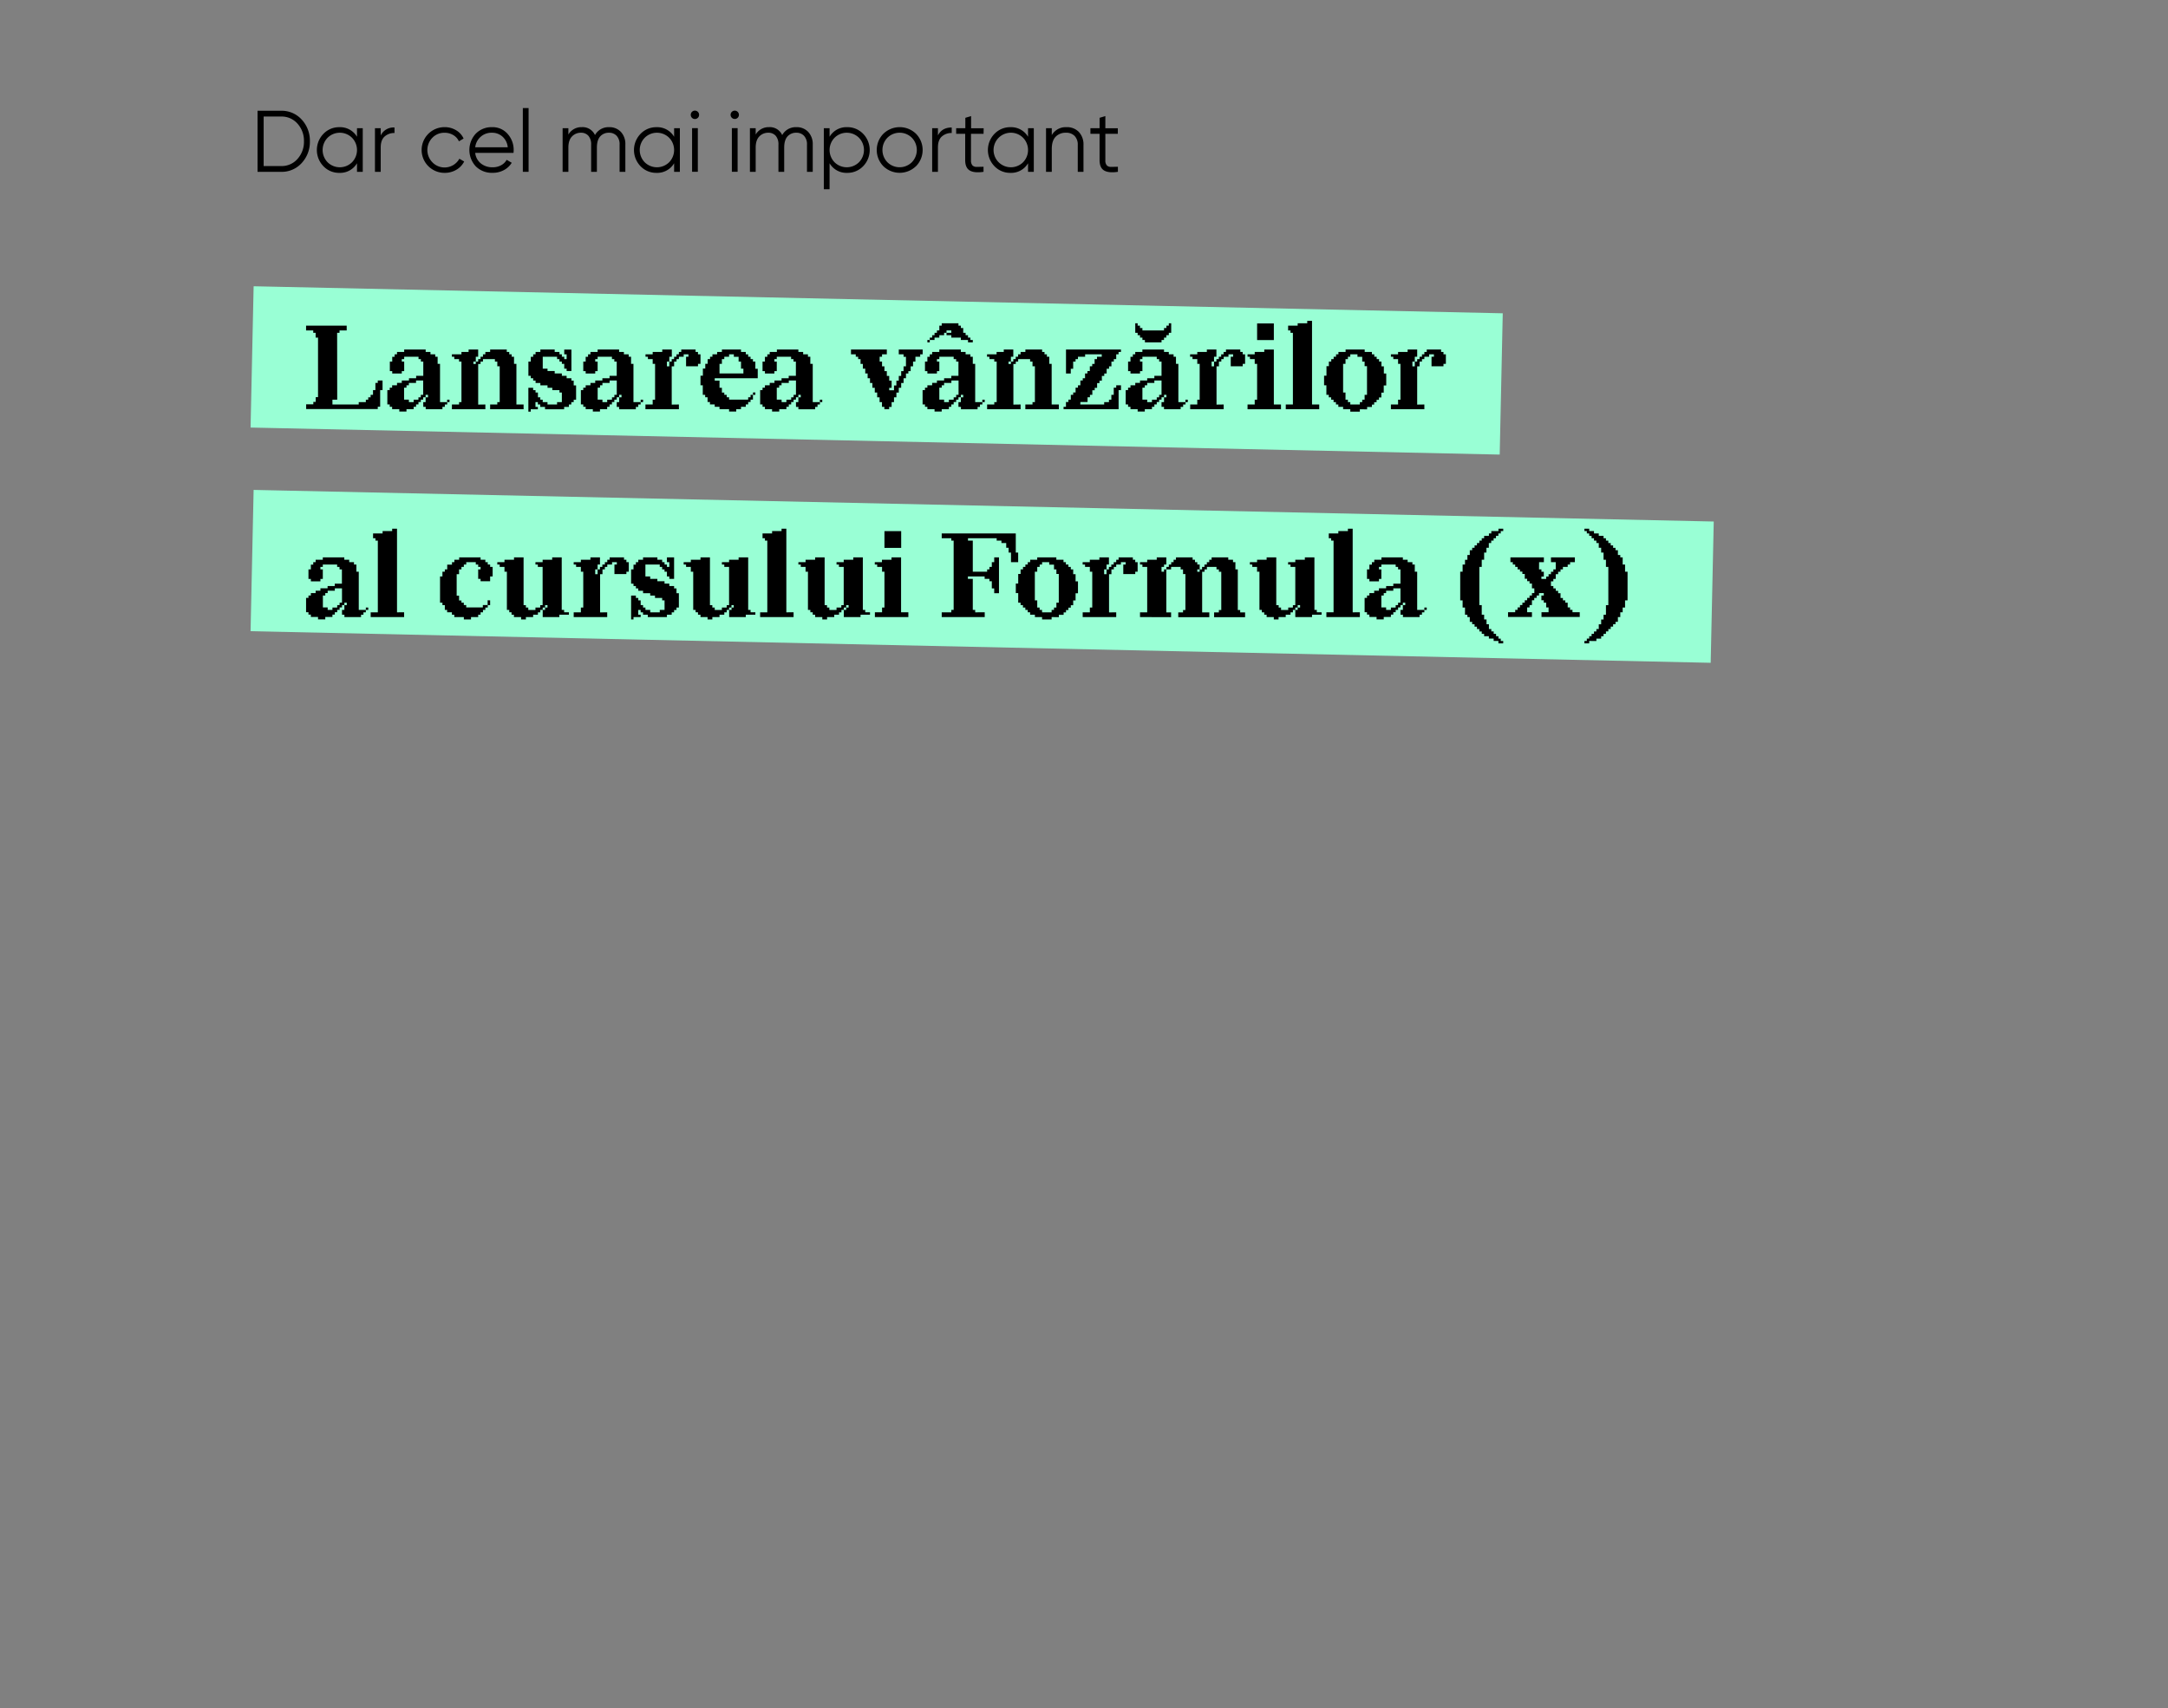 <?xml version="1.0" encoding="UTF-8"?> <svg xmlns="http://www.w3.org/2000/svg" viewBox="0 0 1043 822"><rect x="0" y="0" width="1043" height="822" fill="#808080" stroke="none"/> <defs> <style>.cls-1{fill:#99ffd5;}</style> </defs> <title>bloc site webinar</title> <g id="Layer_4" data-name="Layer 4"> <path d="M135.23,53.3a12.93,12.93,0,0,1,9.93,4.26A14.84,14.84,0,0,1,149.08,68a14.86,14.86,0,0,1-3.92,10.43,12.93,12.93,0,0,1-9.93,4.26H123.9V53.3Zm0,26.61a10.12,10.12,0,0,0,7.91-3.45A12.21,12.21,0,0,0,146.23,68a12.22,12.22,0,0,0-3.09-8.48,10.11,10.11,0,0,0-7.91-3.44h-8.39V79.91Z"></path> <path d="M171.75,61.69h2.77v21h-2.77V78.56a9.41,9.41,0,0,1-8.48,4.62A10.37,10.37,0,0,1,155.61,80a11.19,11.19,0,0,1,0-15.61,10.37,10.37,0,0,1,7.66-3.19,9.42,9.42,0,0,1,8.48,4.61ZM157.6,78.08a8.37,8.37,0,0,0,11.75,0,8.44,8.44,0,0,0,0-11.79,8.34,8.34,0,0,0-11.75,0,8.47,8.47,0,0,0,0,11.79Z"></path> <path d="M183.16,65.17a6.84,6.84,0,0,1,6.63-3.82V64a6.87,6.87,0,0,0-4.74,1.68q-1.89,1.68-1.89,5.29V82.68h-2.77v-21h2.77Z"></path> <path d="M213.84,83.18a11,11,0,1,1,0-22,10.55,10.55,0,0,1,5.58,1.49,8.82,8.82,0,0,1,3.61,4L220.77,68a6.54,6.54,0,0,0-2.71-3,8,8,0,0,0-4.22-1.12A7.94,7.94,0,0,0,208,66.29a8.44,8.44,0,0,0,0,11.79,8.14,8.14,0,0,0,13-1.7l2.31,1.34a9.65,9.65,0,0,1-3.82,4A10.87,10.87,0,0,1,213.84,83.18Z"></path> <path d="M236.72,61.19a9.54,9.54,0,0,1,7.53,3.29,11.44,11.44,0,0,1,2.87,7.79,12.44,12.44,0,0,1-.08,1.3H228.62a7.51,7.51,0,0,0,2.7,5.06A8.68,8.68,0,0,0,237,80.49a8.22,8.22,0,0,0,4.13-1,6.64,6.64,0,0,0,2.62-2.58l2.44,1.42a9.89,9.89,0,0,1-3.78,3.53,11.17,11.17,0,0,1-5.45,1.3,10.9,10.9,0,0,1-8.06-3.11,11.57,11.57,0,0,1,0-15.74A10.55,10.55,0,0,1,236.72,61.19Zm0,2.68a7.85,7.85,0,0,0-8.1,7h15.65a7.8,7.8,0,0,0-2.56-5.16A7.42,7.42,0,0,0,236.72,63.87Z"></path> <path d="M251.53,82.68V52h2.77V82.68Z"></path> <path d="M293,61.19a7.5,7.5,0,0,1,5.69,2.26,8.53,8.53,0,0,1,2.16,6.13v13.1h-2.77V69.58a5.91,5.91,0,0,0-1.41-4.22A4.87,4.87,0,0,0,293,63.87a5.49,5.49,0,0,0-4.22,1.74q-1.62,1.76-1.62,5.44V82.68h-2.77V69.58a6.14,6.14,0,0,0-1.32-4.24,4.59,4.59,0,0,0-3.59-1.47,5.82,5.82,0,0,0-4.28,1.77c-1.17,1.17-1.76,3-1.76,5.41V82.68h-2.77v-21h2.77v3.06a7.2,7.2,0,0,1,6.42-3.56A6.51,6.51,0,0,1,286.24,65,7.4,7.4,0,0,1,293,61.19Z"></path> <path d="M324.31,61.69h2.77v21h-2.77V78.56a9.4,9.4,0,0,1-8.48,4.62A10.39,10.39,0,0,1,308.17,80a11.19,11.19,0,0,1,0-15.61,10.39,10.39,0,0,1,7.66-3.19,9.41,9.41,0,0,1,8.48,4.61ZM310.16,78.08a8.38,8.38,0,0,0,11.76,0,8.47,8.47,0,0,0,0-11.79,8.35,8.35,0,0,0-11.76,0,8.47,8.47,0,0,0,0,11.79Z"></path> <path d="M335.77,56.65a2,2,0,0,1-3.45-1.42,2,2,0,1,1,4,0A1.92,1.92,0,0,1,335.77,56.65Zm-2.82,26v-21h2.77v21Z"></path> <path d="M354.9,56.65a1.89,1.89,0,0,1-1.42.59,2,2,0,0,1-2-2,2,2,0,0,1,2-2,2,2,0,0,1,2,2A1.89,1.89,0,0,1,354.9,56.65Zm-2.81,26v-21h2.77v21Z"></path> <path d="M383.11,61.19a7.52,7.52,0,0,1,5.69,2.26A8.53,8.53,0,0,1,391,69.58v13.1h-2.77V69.58a5.91,5.91,0,0,0-1.41-4.22,4.89,4.89,0,0,0-3.71-1.49,5.48,5.48,0,0,0-4.22,1.74q-1.62,1.76-1.62,5.44V82.68h-2.77V69.58a6.14,6.14,0,0,0-1.32-4.24,4.59,4.59,0,0,0-3.59-1.47,5.82,5.82,0,0,0-4.28,1.77c-1.17,1.17-1.76,3-1.76,5.41V82.68h-2.77v-21h2.77v3.06a7.2,7.2,0,0,1,6.42-3.56A6.51,6.51,0,0,1,376.31,65,7.4,7.4,0,0,1,383.11,61.19Z"></path> <path d="M407.58,61.19a10.41,10.41,0,0,1,7.66,3.19,11.19,11.19,0,0,1,0,15.61,10.41,10.41,0,0,1-7.66,3.19,9.4,9.4,0,0,1-8.48-4.62V91.07h-2.77V61.69h2.77V65.8A9.41,9.41,0,0,1,407.58,61.19Zm-6.09,16.89a8.37,8.37,0,0,0,11.75,0,8.44,8.44,0,0,0,0-11.79,8.34,8.34,0,0,0-11.75,0,8.47,8.47,0,0,0,0,11.79Z"></path> <path d="M440.63,80A11.26,11.26,0,0,1,425,80a11.14,11.14,0,0,1,0-15.65,11.26,11.26,0,0,1,15.66,0,11.14,11.14,0,0,1,0,15.65Zm-13.71-1.93a8.38,8.38,0,0,0,11.76,0,8.47,8.47,0,0,0,0-11.79,8.35,8.35,0,0,0-11.76,0,8.47,8.47,0,0,0,0,11.79Z"></path> <path d="M451.23,65.17c1.28-2.54,3.49-3.82,6.63-3.82V64a6.88,6.88,0,0,0-4.75,1.68c-1.26,1.12-1.88,2.88-1.88,5.29V82.68h-2.77v-21h2.77Z"></path> <path d="M473.18,64.38h-6.05V77.09a3.66,3.66,0,0,0,.67,2.46,2.65,2.65,0,0,0,2,.75q1.33,0,3.36-.06v2.44c-2.94.44-5.15.23-6.61-.63s-2.21-2.52-2.21-5V64.38H460V61.69h4.41v-5l2.77-.84v5.88h6.05Z"></path> <path d="M494.58,61.69h2.77v21h-2.77V78.56a9.4,9.4,0,0,1-8.48,4.62A10.41,10.41,0,0,1,478.44,80a11.19,11.19,0,0,1,0-15.61,10.41,10.41,0,0,1,7.66-3.19,9.41,9.41,0,0,1,8.48,4.61ZM480.44,78.08a8.37,8.37,0,0,0,11.75,0,8.47,8.47,0,0,0,0-11.79,8.32,8.32,0,0,0-11.75,11.79Z"></path> <path d="M513.05,61.19a7.87,7.87,0,0,1,6,2.33,8.73,8.73,0,0,1,2.2,6.27V82.68H518.5V69.79A6,6,0,0,0,517,65.43a5.55,5.55,0,0,0-4.21-1.56,6.63,6.63,0,0,0-4.92,1.91C506.63,67.06,506,69,506,71.68v11h-2.77v-21H506V65A7.75,7.75,0,0,1,513.05,61.19Z"></path> <path d="M537.77,64.38h-6V77.09a3.6,3.6,0,0,0,.68,2.46,2.61,2.61,0,0,0,2,.75q1.35,0,3.36-.06v2.44q-4.41.66-6.61-.63t-2.21-5V64.38h-4.4V61.69H529v-5l2.77-.84v5.88h6Z"></path> <rect class="cls-1" x="121.21" y="144.24" width="601.08" height="68" transform="translate(3.96 -9.08) rotate(1.24)"></rect> <rect class="cls-1" x="121.2" y="243.34" width="702.61" height="68" transform="translate(6.11 -10.16) rotate(1.24)"></rect> <path d="M162.23,192.34h-2.3v2.3h12.65v-1.15H176v-1.15h1.15v-1.15h1.15V190h1.15v-2.3h1.15v-3.45h1.14v-1.15h2.3v4.6h-1.15v8h-1.15v1.14H147.29v-2.29h3.45v-1.15h1.15v-2.3H153V162.45h-1.15v-2.3h-1.15V159h-3.45v-2.3h19.54V159h-3.45v1.15h-1.15Z"></path> <path d="M203.61,193.49h1.15v-2.3h1.15V190h-1.15v1.15h-1.15v1.15h-1.15v1.15h-1.14v1.15h-1.15v1.15H199v1.14h-3.45v1.15h-3.45v-1.15h-3.45v-1.14h-1.15v-1.15h-1.15v-6.9h1.15v-1.15h1.15v-1.15H191v-1.15h2.3v-1.15h3.45V182h3.45v-1.15h3.44V174h-1.15V172.8h-1.14v-1.15h-6.9v1.15h-1.15V174h1.15v4.59h-1.15v1.15h-4.6v-1.15h-1.15V174h1.15v-2.3h1.15V170.5H191v-1.15h3.45V168.2h10.34v1.15h2.3v1.15h2.3v1.15h1.15v3.44h1.15v18.4h3.45v1.15H214v1.15h-1.15v1.14h-8.05v-1.14h-1.15Zm-6.89,0H199v-1.15h2.3v-1.15h1.14V190h1.15v-6.9h-3.44v1.15h-3.45v1.15h-1.15v1.15h-1.15v5.75h2.3Zm19.54,0h-1.15v-1.15h1.15Z"></path> <path d="M233.5,194.64v2.29H217.41v-2.29h3.45v-1.15H222V174h-1.15V172.8h-2.3v-1.15h-1.15V170.5H222v-1.15h3.44V168.2h4.6v3.45H228.9V174h-1.15v1.14h1.15V174h1.15V172.8h1.15v-1.15h1.15V170.5h1.15v-1.15h2.3V168.2h8v1.15H245v1.15h1.14v1.15h1.15v3.44h1.15v19.55h3.45v2.29H235.8v-2.29h3.45v-1.15h1.15V176.24h-1.15V174H238.1V172.8h-5.75V174H231.2v1.14h-1.15v19.55Z"></path> <path d="M255.34,196.93v1.15h-1.15V186.59h2.3v1.15h1.15v1.15h1.15v2.3h1.15v1.15h1.15v1.15h2.3v1.15H268v-1.15h2.3v-4.6h-1.15v-1.15h-3.44v-1.15h-2.3v-1.15h-3.45v-1.15h-2.3v-1.15h-1.15V182h-1.15v-1.15h-1.15V174h1.15v-2.3h1.15V170.5h1.15v-1.15h2.3V168.2h6.9v1.15h2.29v1.15h1.15v1.15h1.15v1.15h1.15v-2.3h-1.15v-2.3h3.45v10.34h-2.3v-1.15h-1.15v-2.3h-1.15V174h-1.15V172.8H268v-1.15h-6.89v5.74h2.3v1.15h3.45v1.15h3.44v1.15h2.3V182h2.3v1.15H276v2.3h1.15v6.9H276v1.15h-1.15v1.15h-1.15v1.15h-2.3v1.14h-9.19v-1.14h-2.3v-1.15h-1.15v-1.15h-1.15v2.3h1.15v1.14Z"></path> <path d="M296.72,193.49h1.15v-2.3H299V190h-1.15v1.15h-1.15v1.15h-1.15v1.15h-1.15v1.15h-1.15v1.15h-1.15v1.14h-3.45v1.15h-3.44v-1.15h-3.45v-1.14h-1.15v-1.15h-1.15v-6.9h1.15v-1.15h1.15v-1.15h2.3v-1.15h2.3v-1.15h3.44V182h3.45v-1.15h3.45V174h-1.15V172.8h-1.15v-1.15h-6.89v1.15h-1.15V174h1.15v4.59h-1.15v1.15h-4.6v-1.15h-1.15V174h1.15v-2.3h1.15V170.5h1.15v-1.15h3.45V168.2h10.34v1.15h2.3v1.15h2.3v1.15h1.15v3.44h1.15v18.4h3.45v1.15h-1.15v1.15h-1.15v1.14h-8.05v-1.14h-1.15Zm-6.9,0h2.3v-1.15h2.3v-1.15h1.15V190h1.15v-6.9h-3.45v1.15h-3.45v1.15h-1.15v1.15h-1.14v5.75h2.29Zm19.55,0h-1.15v-1.15h1.15Z"></path> <path d="M326.61,194.64v2.29h-16.1v-2.29H314v-2.3h1.15V175.09H314V172.8h-2.3v-1.15h-1.15V170.5H314v-1.15h4.6V168.2h4.6v3.45H322V174h-1.15v2.29H322V174h1.15V172.8h1.15v-1.15h1.15V170.5h1.15v-1.15h1.15V168.2h6.89v1.15h1.15v1.15H337v4.59H335.8v1.15h-5.74v-4.59h1.14V170.5h-2.29v1.15h-2.3v1.15h-1.15V174h-1.15v2.29h-1.15v18.4Z"></path> <path d="M364.54,182H343.85v1.15h2.3v3.45h1.15v2.3h1.15V190h1.15v1.15h1.15v1.15h9.19v-1.15h1.15V190h1.15v-1.15h1.15V190h-1.15v2.3h-1.15v1.15h-1.15v1.15h-1.15v1.15h-2.3v1.14h-2.3v1.15h-3.44v-1.15h-4.6v-1.14h-2.3v-1.15h-2.3v-1.15H340.4v-2.3h-1.15V190H338.1v-4.6H337v-4.6h1.15v-3.45h1.15v-2.3h1.15V172.8h1.15v-1.15h1.15V170.5H345v-1.15h2.3V168.2h9.19v1.15h2.3v1.15h1.15v1.15h1.15v1.15h1.15V174h1.15v3.44h1.15Zm-18.39-2.3h11.49v-2.3h-1.15V174h-1.15v-2.3h-2.29V170.5h-2.3v1.15h-2.3v1.15H347.3v2.29h-1.15Z"></path> <path d="M382.93,193.49h1.15v-2.3h1.15V190h-1.15v1.15h-1.15v1.15h-1.15v1.15h-1.15v1.15h-1.15v1.15h-1.15v1.14h-3.44v1.15h-3.45v-1.15H368v-1.14h-1.15v-1.15h-1.15v-6.9h1.15v-1.15H368v-1.15h2.3v-1.15h2.3v-1.15H376V182h3.44v-1.15h3.45V174h-1.15V172.8h-1.15v-1.15h-6.89v1.15h-1.15V174h1.15v4.59h-1.15v1.15H368v-1.15h-1.15V174H368v-2.3h1.15V170.5h1.15v-1.15h3.45V168.2h10.34v1.15h2.3v1.15h2.3v1.15h1.15v3.44H391v18.4h3.45v1.15h-1.15v1.15h-1.15v1.14h-8.05v-1.14h-1.15Zm-6.89,0h2.29v-1.15h2.3v-1.15h1.15V190h1.15v-6.9h-3.45v1.15H376v1.15h-1.15v1.15h-1.15v5.75H376Zm19.54,0h-1.15v-1.15h1.15Z"></path> <path d="M427.76,195.79v1.14h-2.3v-1.14h-1.15v-2.3h-1.15v-2.3H422v-2.3h-1.15v-2.3h-1.15v-2.3h-1.15V182h-1.14v-2.3h-1.15v-2.3h-1.15v-2.3H414V172.8h-1.15v-1.15h-1.15V170.5h-2.3v-2.3h17.24v2.3h-2.3v1.15h-1.15V174h1.15v2.29h1.15v2.3h1.15v2.3h1.15v2.3h1.15v3.45h-1.15v1.15h2.3v-2.3h1.15v-2.3h1.15v-2.3h1.15v-2.3h1.15v-2.3h1.15v-4.59h-1.15V170.5h-2.3v-2.3h11.49v2.3H442.7v1.15h-2.3V174h-1.14v2.29h-1.15v2.3H437v1.15h-1.15V182h-1.15v2.3h-1.15v2.3h-1.15v2.3h-1.15v2.3h-1.15v2.3h-1.15v2.3Z"></path> <path d="M461.1,193.49h1.15v-2.3h1.14V190h-1.14v1.15H461.1v1.15H460v1.15H458.8v1.15h-1.15v1.15H456.5v1.14h-3.45v1.15H449.6v-1.15h-3.45v-1.14H445v-1.15h-1.15v-6.9H445v-1.15h1.15v-1.15h2.3v-1.15h2.3v-1.15h3.45V182h3.45v-1.15h3.45V174H460V172.8H458.8v-1.15h-6.9v1.15h-1.15V174h1.15v4.59h-1.15v1.15h-4.6v-1.15H445V174h1.15v-2.3h1.15V170.5h1.15v-1.15h3.45V168.2h10.35v1.15h2.29v1.15h2.3v1.15H468v3.44h1.15v18.4h3.45v1.15h-1.15v1.15h-1.15v1.14h-8v-1.14H461.1ZM447.3,163.6v1.15h-1.15V163.6h1.15v-1.15h1.15V161.3h1.15v-1.15h1.15V159h1.15v-2.3h1.15v-1.15h8.05v1.15h1.15v1.15h1.14v2.3h1.15v1.15h1.15v1.15h1.15v1.15H468v1.15h-2.3V163.6h-3.44v-1.15h-4.6V161.3h-2.3v-1.15h2.3V159h-2.3v1.15H454.2v1.15h-2.3v1.15h-2.3v1.15Zm6.9,29.89h2.3v-1.15h2.3v-1.15H460V190h1.15v-6.9h-3.45v1.15H454.2v1.15h-1.15v1.15H451.9v5.75h2.3Zm19.54,0h-1.15v-1.15h1.15Z"></path> <path d="M491,194.64v2.29H474.89v-2.29h3.45v-1.15h1.15V174h-1.15V172.8H476v-1.15h-1.15V170.5h4.6v-1.15h3.45V168.2h4.59v3.45h-1.15V174h-1.15v1.14h1.15V174h1.15V172.8h1.15v-1.15h1.15V170.5H491v-1.15h2.3V168.2h8.05v1.15h1.15v1.15h1.15v1.15h1.15v3.44h1.14v19.55h3.45v2.29H493.28v-2.29h3.45v-1.15h1.15V176.24h-1.15V174h-1.15V172.8h-5.75V174h-1.15v1.14h-1.15v19.55Z"></path> <path d="M519.72,194.64h11.49v-1.15h2.3v-1.15h1.15V190h1.15v-3.45H537v-1.15h2.3v2.3h-1.15v9.19H511.67v-1.14h1.15v-2.3H514v-1.15h1.15V190h1.15v-1.15h1.15v-2.3h1.15v-1.15h1.15v-2.3h1.15V182H522v-2.3h1.15v-1.15h1.15v-2.3h1.15v-1.15h1.15V172.8h1.15v-1.15h2.29V170.5h-8v1.15h-3.45v1.15h-1.15V174h-1.15v3.44h-1.15v2.3h-2.3V168.2h26.44v1.15h-1.15v1.15H537v2.3h-1.15V174h-1.15v2.29h-1.15v1.15h-1.15v2.3h-1.15v1.15h-1.15v2.3h-1.15v1.15h-1.14v2.3h-1.15v1.15h-1.15V190h-1.15v1.15h-1.15v2.3h-3.45Z"></path> <path d="M558.8,193.49H560v-2.3h1.15V190H560v1.15H558.8v1.15h-1.15v1.15H556.5v1.15h-1.15v1.15H554.2v1.14h-3.45v1.15h-3.44v-1.15h-3.45v-1.14h-1.15v-1.15h-1.15v-6.9h1.15v-1.15h1.15v-1.15h2.3v-1.15h2.29v-1.15h3.45V182h3.45v-1.15h3.45V174h-1.15V172.8H556.5v-1.15h-6.9v1.15h-1.15V174h1.15v4.59h-1.15v1.15h-4.59v-1.15h-1.15V174h1.15v-2.3H545V170.5h1.15v-1.15h3.44V168.2H560v1.15h2.3v1.15h2.3v1.15h1.15v3.44h1.15v18.4h3.45v1.15h-1.15v1.15H568v1.14h-8v-1.14H558.8Zm0-29.89v1.15h-8V163.6H549.6v-1.15h-1.15V161.3h-1.14v-1.15h-1.15v-4.6h1.15v1.15h1.14v1.15h1.15V159H560v-1.15h1.15V156.7h1.15v-1.15h1.15v4.6h-1.15v1.15H561.1v1.15H560v1.15Zm-6.9,29.89h2.3v-1.15h2.3v-1.15h1.15V190h1.15v-6.9h-3.45v1.15H551.9v1.15h-1.15v1.15H549.6v5.75h2.3Zm19.54,0H570.3v-1.15h1.14Z"></path> <path d="M588.69,194.64v2.29h-16.1v-2.29H576v-2.3h1.15V175.09H576V172.8h-2.3v-1.15h-1.15V170.5H576v-1.15h4.6V168.2h4.6v3.45h-1.15V174h-1.15v2.29h1.15V174h1.15V172.8h1.15v-1.15h1.15V170.5h1.15v-1.15h1.15V168.2h6.89v1.15h1.15v1.15H599v4.59h-1.15v1.15h-5.75v-4.59h1.15V170.5H591v1.15h-2.29v1.15h-1.15V174h-1.15v2.29h-1.15v18.4Z"></path> <path d="M616.27,194.64v2.29H600.18v-2.29h3.45v-2.3h1.15V175.09h-1.15V172.8h-2.3v-1.15h-1.15V170.5h3.45v-1.15h4.6V168.2h4.6v26.44Zm-11.49-31v-8h8.05v8Z"></path> <path d="M634.66,194.64v2.29H618.57v-2.29H622V160.15h-1.15V159h-1.15v-2.3h4.6v-1.15h4.6V154.4h2.3v40.24Z"></path> <path d="M654.21,196.93v1.15h-4.6v-1.15h-3.45v-1.14h-2.3v-1.15h-1.15v-1.15h-1.15v-1.15h-1.15v-1.15h-1.15V190h-1.15v-4.6H637v-4.6h1.15v-4.6h1.15V174h1.15V172.8h1.15v-1.15h1.15V170.5h1.15v-1.15h3.45V168.2h9.19v1.15H660v1.15h1.15v1.15h1.15v1.15h1.15V174h1.15v2.29h1.15v3.45h1.15v5.75H665.7v3.45h-1.15v2.3H663.4v1.15h-1.15v1.15H661.1v1.15H660v1.15h-2.3v1.14Zm-4.6-2.29h4.6v-1.15h1.14v-1.15h1.15V190h1.15v-13.8H656.5V174h-1.15v-2.3h-2.29V170.5h-3.45v1.15h-1.15v1.15h-1.15v2.29h-1.15v13.8h1.15v3.45h1.15v1.15h1.15Z"></path> <path d="M685.24,194.64v2.29H669.15v-2.29h3.45v-2.3h1.15V175.09H672.6V172.8h-2.3v-1.15h-1.15V170.5h3.45v-1.15h4.59V168.2h4.6v3.45h-1.15V174h-1.15v2.29h1.15V174h1.15V172.8h1.15v-1.15h1.15V170.5h1.15v-1.15h1.15V168.2h6.9v1.15h1.15v1.15h1.15v4.59h-1.15v1.15h-5.75v-4.59h1.15V170.5h-2.3v1.15h-2.3v1.15h-1.15V174h-1.15v2.29h-1.15v18.4Z"></path> <path d="M164.53,293.49h1.15v-2.3h1.15V290h-1.15v1.15h-1.15v1.15h-1.15v1.15h-1.15v1.15h-1.15v1.15h-1.15v1.14h-3.44v1.15H153v-1.15h-3.45v-1.14h-1.15v-1.15h-1.15v-6.9h1.15v-1.15h1.15v-1.15h2.3v-1.15h2.3v-1.15h3.45V282h3.44v-1.15h3.45V274h-1.15V272.8h-1.15v-1.15h-6.89v1.15h-1.15V274h1.15v4.59h-1.15v1.15h-4.6v-1.15h-1.15V274h1.15v-2.3h1.15V270.5h1.15v-1.15h3.45V268.2h10.34v1.15H168v1.15h2.3v1.15h1.15v3.44h1.15v18.4H176v1.15h-1.15v1.15h-1.15v1.14h-8v-1.14h-1.15Zm-6.89,0h2.29v-1.15h2.3v-1.15h1.15V290h1.15v-6.9h-3.45v1.15h-3.44v1.15h-1.15v1.15h-1.15v5.75h2.3Zm19.54,0H176v-1.15h1.15Z"></path> <path d="M194.42,294.64v2.29H178.33v-2.29h3.44V260.15h-1.14V259h-1.15v-2.3h4.59v-1.15h4.6V254.4H191v40.24Z"></path> <path d="M235.8,288.89v2.3h-1.15v1.15H233.5v1.15h-1.15v1.15H231.2v1.15h-1.15v1.14H226.6v1.15h-3.45v-1.15h-4.59v-1.14h-1.15v-1.15h-2.3v-1.15H214v-2.3h-1.15V290h-1.15V277.39h1.15v-2.3H214V274h1.15v-2.3h2.3V270.5h1.15v-1.15h2.3V268.2H231.2v1.15h2.3v1.15h1.15v1.15h1.15v1.15H237v4.59H235.8v2.3h-4.6v-1.15h-1.15V274h1.15V272.8h-1.15v-1.15H228.9V270.5h-4.6v1.15h-1.15v1.15H222V274h-1.15v2.29h-1.15v10.35h1.15v2.3H222V290h1.14v1.15h1.15v1.15h8v-1.15h2.3v-2.3Z"></path> <path d="M251.89,268.2v23H253v1.15h1.15v1.15h3.45v-1.15h2.3v-1.15h1.15V272.8h-2.3v-1.15h-1.15V270.5h3.45v-1.15h4.6V268.2h4.59v25.29h1.15v1.15h2.3v1.15h-4.6v1.14h-8v-3.44h1.15v-1.15h1.15v-1.15h-1.15v1.15h-1.15v1.15h-1.15v1.15h-1.15v1.15h-2.3v1.14H253v1.15h-2.3v-1.15h-3.45v-1.14h-1.15v-1.15H245v-1.15h-1.14v-18.4H242.7V272.8h-2.3v-1.15h-1.15V270.5h3.45v-1.15h4.59V268.2Z"></path> <path d="M292.12,294.64v2.29H276v-2.29h3.45v-2.3h1.15V275.09h-1.15V272.8h-2.3v-1.15H276V270.5h3.45v-1.15h4.6V268.2h4.59v3.45h-1.14V274h-1.15v2.29h1.15V274h1.14V272.8h1.15v-1.15H291V270.5h1.15v-1.15h1.15V268.2h6.9v1.15h1.15v1.15h1.15v4.59h-1.15v1.15h-5.75v-4.59h1.15V270.5h-2.3v1.15h-2.3v1.15H291V274h-1.15v2.29h-1.15v18.4Z"></path> <path d="M304.77,296.93v1.15h-1.15V286.59h2.3v1.15h1.15v1.15h1.15v2.3h1.15v1.15h1.14v1.15h2.3v1.15h4.6v-1.15h2.3v-4.6h-1.15v-1.15h-3.45v-1.15h-2.3v-1.15h-3.44v-1.15h-2.3v-1.15h-1.15V282h-1.15v-1.15h-1.15V274h1.15v-2.3h1.15V270.5h1.15v-1.15h2.3V268.2h6.89v1.15h2.3v1.15h1.15v1.15h1.15v1.15H322v-2.3h-1.15v-2.3h3.45v10.34H322v-1.15h-1.15v-2.3h-1.15V274h-1.15V272.8h-1.15v-1.15h-6.9v5.74h2.3v1.15h3.45v1.15h3.45v1.15H322V282h2.3v1.15h1.15v2.3h1.15v6.9h-1.15v1.15h-1.15v1.15h-1.15v1.15h-2.3v1.14h-9.2v-1.14h-2.29v-1.15h-1.15v-1.15h-1.15v2.3h1.15v1.14Z"></path> <path d="M341.55,268.2v23h1.15v1.15h1.15v1.15h3.45v-1.15h2.3v-1.15h1.15V272.8h-2.3v-1.15H347.3V270.5h3.45v-1.15h4.59V268.2h4.6v25.29h1.15v1.15h2.3v1.15h-4.6v1.14h-8v-3.44h1.15v-1.15H353v-1.15H351.9v1.15h-1.15v1.15H349.6v1.15h-1.15v1.15h-2.3v1.14H342.7v1.15h-2.3v-1.15H337v-1.14H335.8v-1.15h-1.15v-1.15H333.5v-18.4h-1.15V272.8h-2.29v-1.15h-1.15V270.5h3.44v-1.15H337V268.2Z"></path> <path d="M381.78,294.64v2.29H365.69v-2.29h3.45V260.15H368V259h-1.15v-2.3h4.6v-1.15H376V254.4h2.3v40.24Z"></path> <path d="M396.72,268.2v23h1.15v1.15H399v1.15h3.45v-1.15h2.3v-1.15h1.15V272.8h-2.3v-1.15h-1.15V270.5h3.45v-1.15h4.6V268.2h4.6v25.29h1.15v1.15h2.29v1.15H414v1.14h-8.05v-3.44h1.15v-1.15h1.15v-1.15h-1.15v1.15h-1.15v1.15h-1.15v1.15h-1.15v1.15h-2.3v1.14h-3.45v1.15h-2.3v-1.15h-3.44v-1.14H391v-1.15h-1.15v-1.15h-1.15v-18.4h-1.15V272.8h-2.3v-1.15h-1.15V270.5h3.45v-1.15h4.6V268.2Z"></path> <path d="M437,294.64v2.29h-16.1v-2.29h3.45v-2.3h1.15V275.09h-1.15V272.8H422v-1.15h-1.15V270.5h3.45v-1.15h4.6V268.2h4.6v26.44Zm-11.5-31v-8.05h8.05v8.05Z"></path> <path d="M473.74,294.64v2.29H453.05v-2.29h4.6v-1.15h1.14V260.15h-1.14V259h-4.6v-2.3h35.63v9.2h1.15v4.6h-3.45v-4.6h-1.15v-2.3h-1.15v-2.3h-2.3v-1.15h-2.29V259h-13.8v1.15H468v14.94h6.9V274H476V272.8h1.15v-2.3h1.15v-2.3h2.3v17.24h-2.3v-2.3h-1.15v-3.45H476v-1.15h-2.3v-1.15h-8.05v1.15H468v14.95h1.15v1.15Z"></path> <path d="M505.92,296.93v1.15h-4.59v-1.15h-3.45v-1.14h-2.3v-1.15h-1.15v-1.15h-1.15v-1.15h-1.15v-1.15H491V290h-1.15v-4.6h-1.15v-4.6h1.15v-4.6H491V274h1.15V272.8h1.15v-1.15h1.15V270.5h1.15v-1.15H499V268.2h9.19v1.15h3.45v1.15h1.15v1.15H514v1.15h1.15V274h1.15v2.29h1.15v3.45h1.15v5.75h-1.15v3.45h-1.15v2.3h-1.15v1.15H514v1.15h-1.15v1.15h-1.15v1.15h-2.3v1.14Zm-4.59-2.29h4.59v-1.15h1.15v-1.15h1.15V290h1.15v-13.8h-1.15V274h-1.15v-2.3h-2.3V270.5h-3.44v1.15h-1.15v1.15H499v2.29h-1.15v13.8H499v3.45h1.15v1.15h1.15Z"></path> <path d="M537,294.64v2.29H520.87v-2.29h3.45v-2.3h1.15V275.09h-1.15V272.8H522v-1.15h-1.15V270.5h3.45v-1.15h4.59V268.2h4.6v3.45h-1.15V274h-1.15v2.29h1.15V274h1.15V272.8h1.15v-1.15h1.15V270.5H537v-1.15h1.15V268.2H545v1.15h1.15v1.15h1.15v4.59h-1.15v1.15h-5.75v-4.59h1.15V270.5h-2.3v1.15H537v1.15h-1.15V274h-1.15v2.29h-1.15v18.4Z"></path> <path d="M548.45,296.93v-2.29h3.45V272.8h-2.3v-1.15h-1.15V270.5h3.45v-1.15h4.6V268.2h4.6v3.45H560v1.15H558.8v2.29H560V274h1.15V272.8h1.15v-1.15h1.15V270.5h1.15v-1.15h1.15V268.2h8v1.15h1.15v1.15H576v1.15h1.15V274H576v1.14h1.15V274h1.15V272.8h1.15v-1.15h1.15V270.5h1.15v-1.15h1.15V268.2h8v1.15h2.29v1.15h1.15V274h1.15v19.54h1.15v1.15H599v2.29H584.09v-2.29h2.3v-1.15h1.15v-18.4h-1.15V274h-1.15V272.8h-4.6V274h-1.15v1.14h-1.15v19.55h3.45v2.29H566.85v-2.29h2.3v-1.15h1.14V276.24h-1.14V274H568V272.8h-4.6V274h-2.3v20.69h2.3v2.29Z"></path> <path d="M614,268.2v23h1.15v1.15h1.15v1.15h3.45v-1.15H622v-1.15h1.15V272.8h-2.3v-1.15h-1.15V270.5h3.45v-1.15h4.6V268.2h4.6v25.29h1.15v1.15h2.29v1.15h-4.59v1.14h-8.05v-3.44h1.15v-1.15h1.15v-1.15h-1.15v1.15h-1.15v1.15H622v1.15h-1.15v1.15h-2.3v1.14h-3.45v1.15h-2.29v-1.15h-3.45v-1.14h-1.15v-1.15h-1.15v-1.15h-1.15v-18.4h-1.15V272.8h-2.3v-1.15h-1.15V270.5h3.45v-1.15h4.6V268.2Z"></path> <path d="M654.21,294.64v2.29h-16.1v-2.29h3.45V260.15h-1.15V259h-1.15v-2.3h4.6v-1.15h4.6V254.4h2.3v40.24Z"></path> <path d="M673.75,293.49h1.15v-2.3h1.15V290H674.9v1.15h-1.15v1.15H672.6v1.15h-1.15v1.15H670.3v1.15h-1.15v1.14H665.7v1.15h-3.45v-1.15H658.8v-1.14h-1.15v-1.15H656.5v-6.9h1.15v-1.15h1.15v-1.15h2.3v-1.15h2.3v-1.15h3.45V282h3.45v-1.15h3.45V274H672.6V272.8h-1.15v-1.15h-6.9v1.15H663.4V274h1.15v4.59H663.4v1.15h-4.6v-1.15h-1.15V274h1.15v-2.3H660V270.5h1.15v-1.15h3.45V268.2H674.9v1.15h2.3v1.15h2.29v1.15h1.15v3.44h1.15v18.4h3.45v1.15h-1.15v1.15h-1.15v1.14h-8v-1.14h-1.15Zm-6.9,0h2.3v-1.15h2.3v-1.15h1.15V290h1.15v-6.9H670.3v1.15h-3.45v1.15H665.7v1.15h-1.15v5.75h2.3Zm19.54,0h-1.15v-1.15h1.15Z"></path> <path d="M723.17,308.43v1.15h-2.3v-1.15h-2.29v-1.15h-2.3v-1.15H714V305h-1.15v-1.15h-1.15v-1.15h-1.15v-1.15h-1.15v-1.15h-1.15v-1.15h-1.15v-2.3h-1.15v-1.14h-1.15v-3.45h-1.15v-3.45h-1.15v-13.8h1.15v-3.44h1.15v-2.3h1.15v-2.3h1.15v-2.3h1.15V263.6h1.15v-1.15h1.15V261.3h1.15v-1.15h1.15V259H714v-1.15h2.3V256.7h1.15v-1.15h3.44V254.4h2.3v1.15H722v1.15h-1.15v1.15h-1.15V259h-1.14v1.15h-1.15v1.15h-1.15v2.3h-1.15v2.3H714v3.45h-1.15v3.45h-1.15v18.39h1.15v4.6H714v2.29h1.15v2.3h1.15v2.3h1.15v1.15h1.15V305h1.14v1.15h1.15v1.15H722v1.15Z"></path> <path d="M740.41,274h1.15v1.14h1.15v2.3h-1.15v1.15h2.3v-1.15H745v-1.15h1.15v-1.15h1.15V274h1.15V270.5h-2.3v-2.3h11.5v2.3h-2.3v1.15h-1.15v1.15h-2.3V274h-1.15v1.14h-1.15v1.15h-1.15v2.3h-1.15v1.15h-1.15V282h1.15v1.15h1.15v1.15h1.15v1.15h1.15v2.3h1.15v1.15h1.15V290h1.15v2.3h1.15v1.15h1.15v1.15H760v2.29h-18.4v-2.29H745v-2.3h-1.15V290h-1.15v-1.15h-1.15v-2.3h1.15v-1.15h-2.3v1.15h-1.14v1.15h-1.15v1.15H737v2.3h-1.15v1.15h-1.15v2.3H737v2.29h-11.5v-2.29h3.45v-1.15h1.15v-1.15h1.15v-1.15h1.15V290h1.15v-1.15h1.15v-1.15h1.15v-1.15H737v-1.15h1.15v-2.3H737v-2.3h-1.15v-1.15h-1.15v-1.15h-1.15v-2.3h-1.15v-1.15h-1.15V274h-1.15V272.8h-1.15v-1.15h-1.15V270.5h-1.15v-2.3h16.09v2.3h-2.3Z"></path> <path d="M764.55,308.43v1.15h-2.3v-1.15h1.15v-1.15h1.15v-1.15h1.15V305h1.15v-1.15H768v-1.15h1.15v-2.3h1.15v-2.3h1.15v-2.29h1.15v-4.6h1.15V272.8H772.6v-3.45h-1.15V265.9H770.3v-2.3h-1.15v-2.3H768v-1.15h-1.15V259H765.7v-1.15h-1.15V256.7H763.4v-1.15h-1.15V254.4h2.3v1.15h2.3v1.15h2.3v1.15h2.3V259h1.15v1.15h1.15v1.15h1.15v1.15h1.15v1.15h1.15v1.15h1.15v2.3h1.15v1.15h1.15v3.45h1.15v3.44H783v13.8H781.8v3.45h-1.15v2.3H779.5v2.29h-1.15v2.3H777.2v1.15h-1.15v1.15H774.9v1.15h-1.15v1.15H772.6V305h-1.15v1.15H770.3v1.15H768v1.15Z"></path> </g> </svg> 
